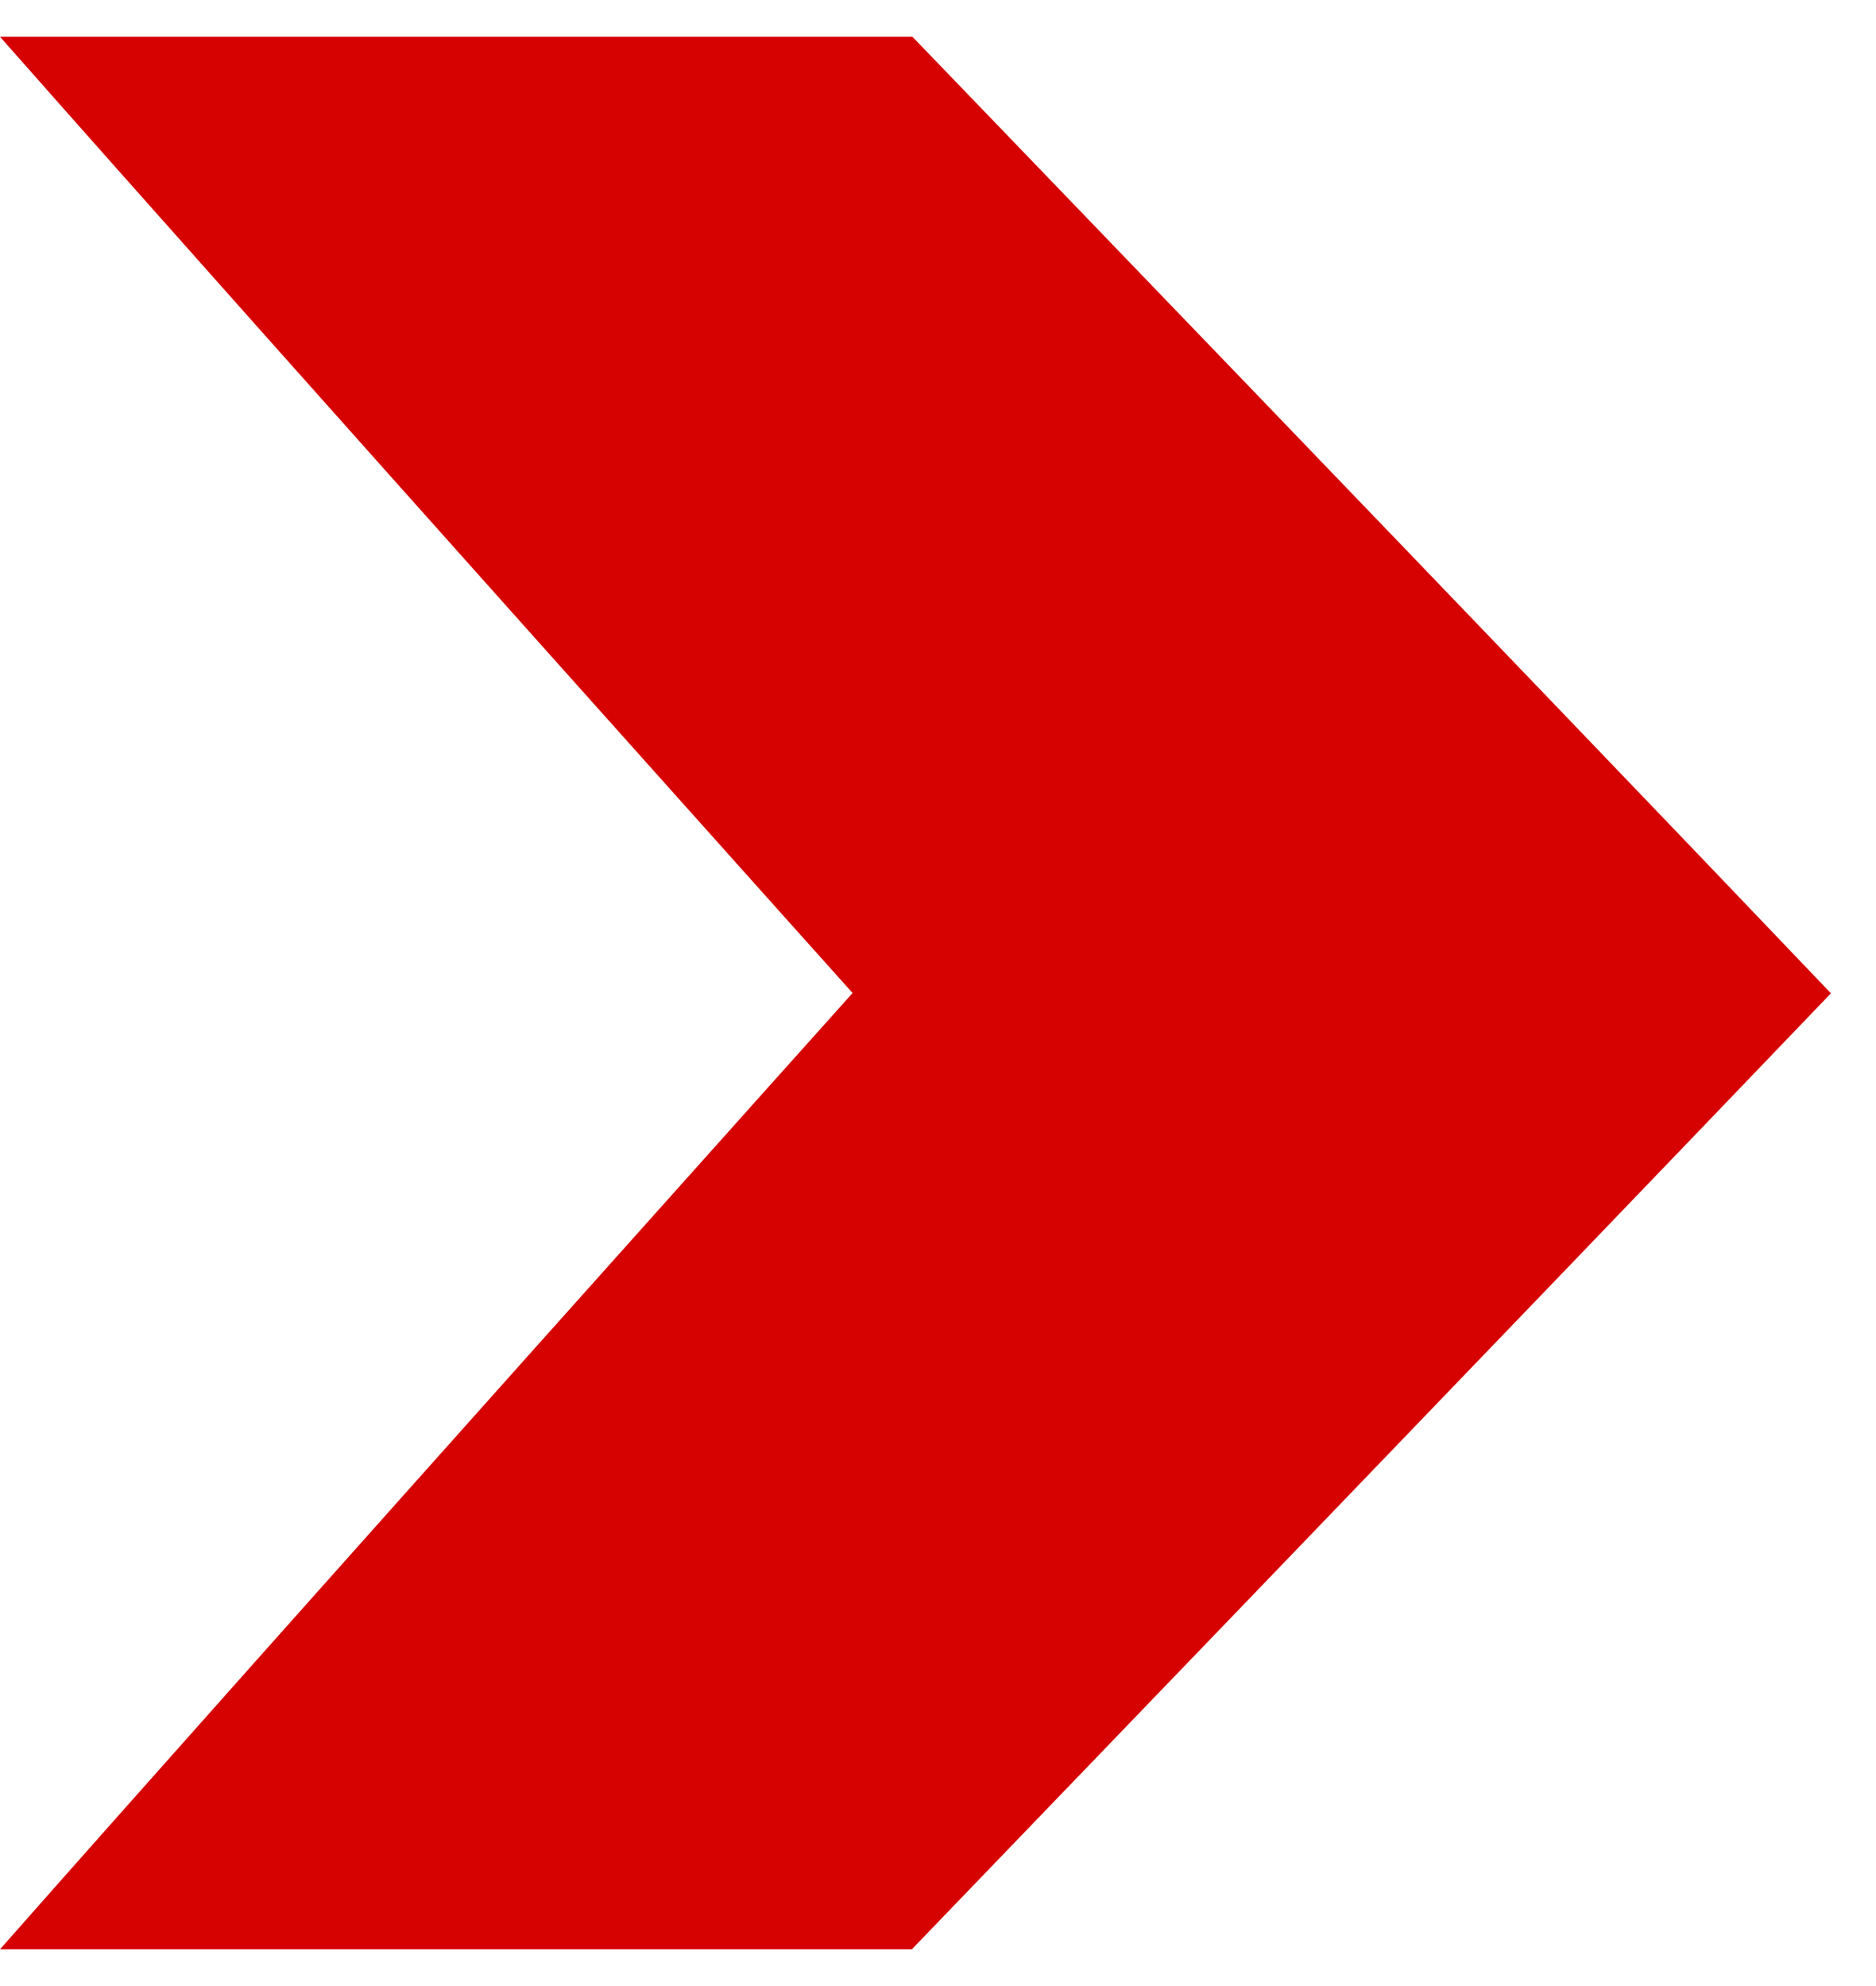 <svg width="17" height="18" viewBox="0 0 17 18" fill="none" xmlns="http://www.w3.org/2000/svg">
<path d="M16.584 9H16.589C13.879 6.156 8.268 0.333 8.268 0.333H0C2.642 3.327 7.726 9 7.726 9C7.726 9 2.642 14.673 0 17.667H8.263C8.263 17.667 13.879 11.834 16.594 9H16.584Z" fill="#D60101"/>
</svg>
